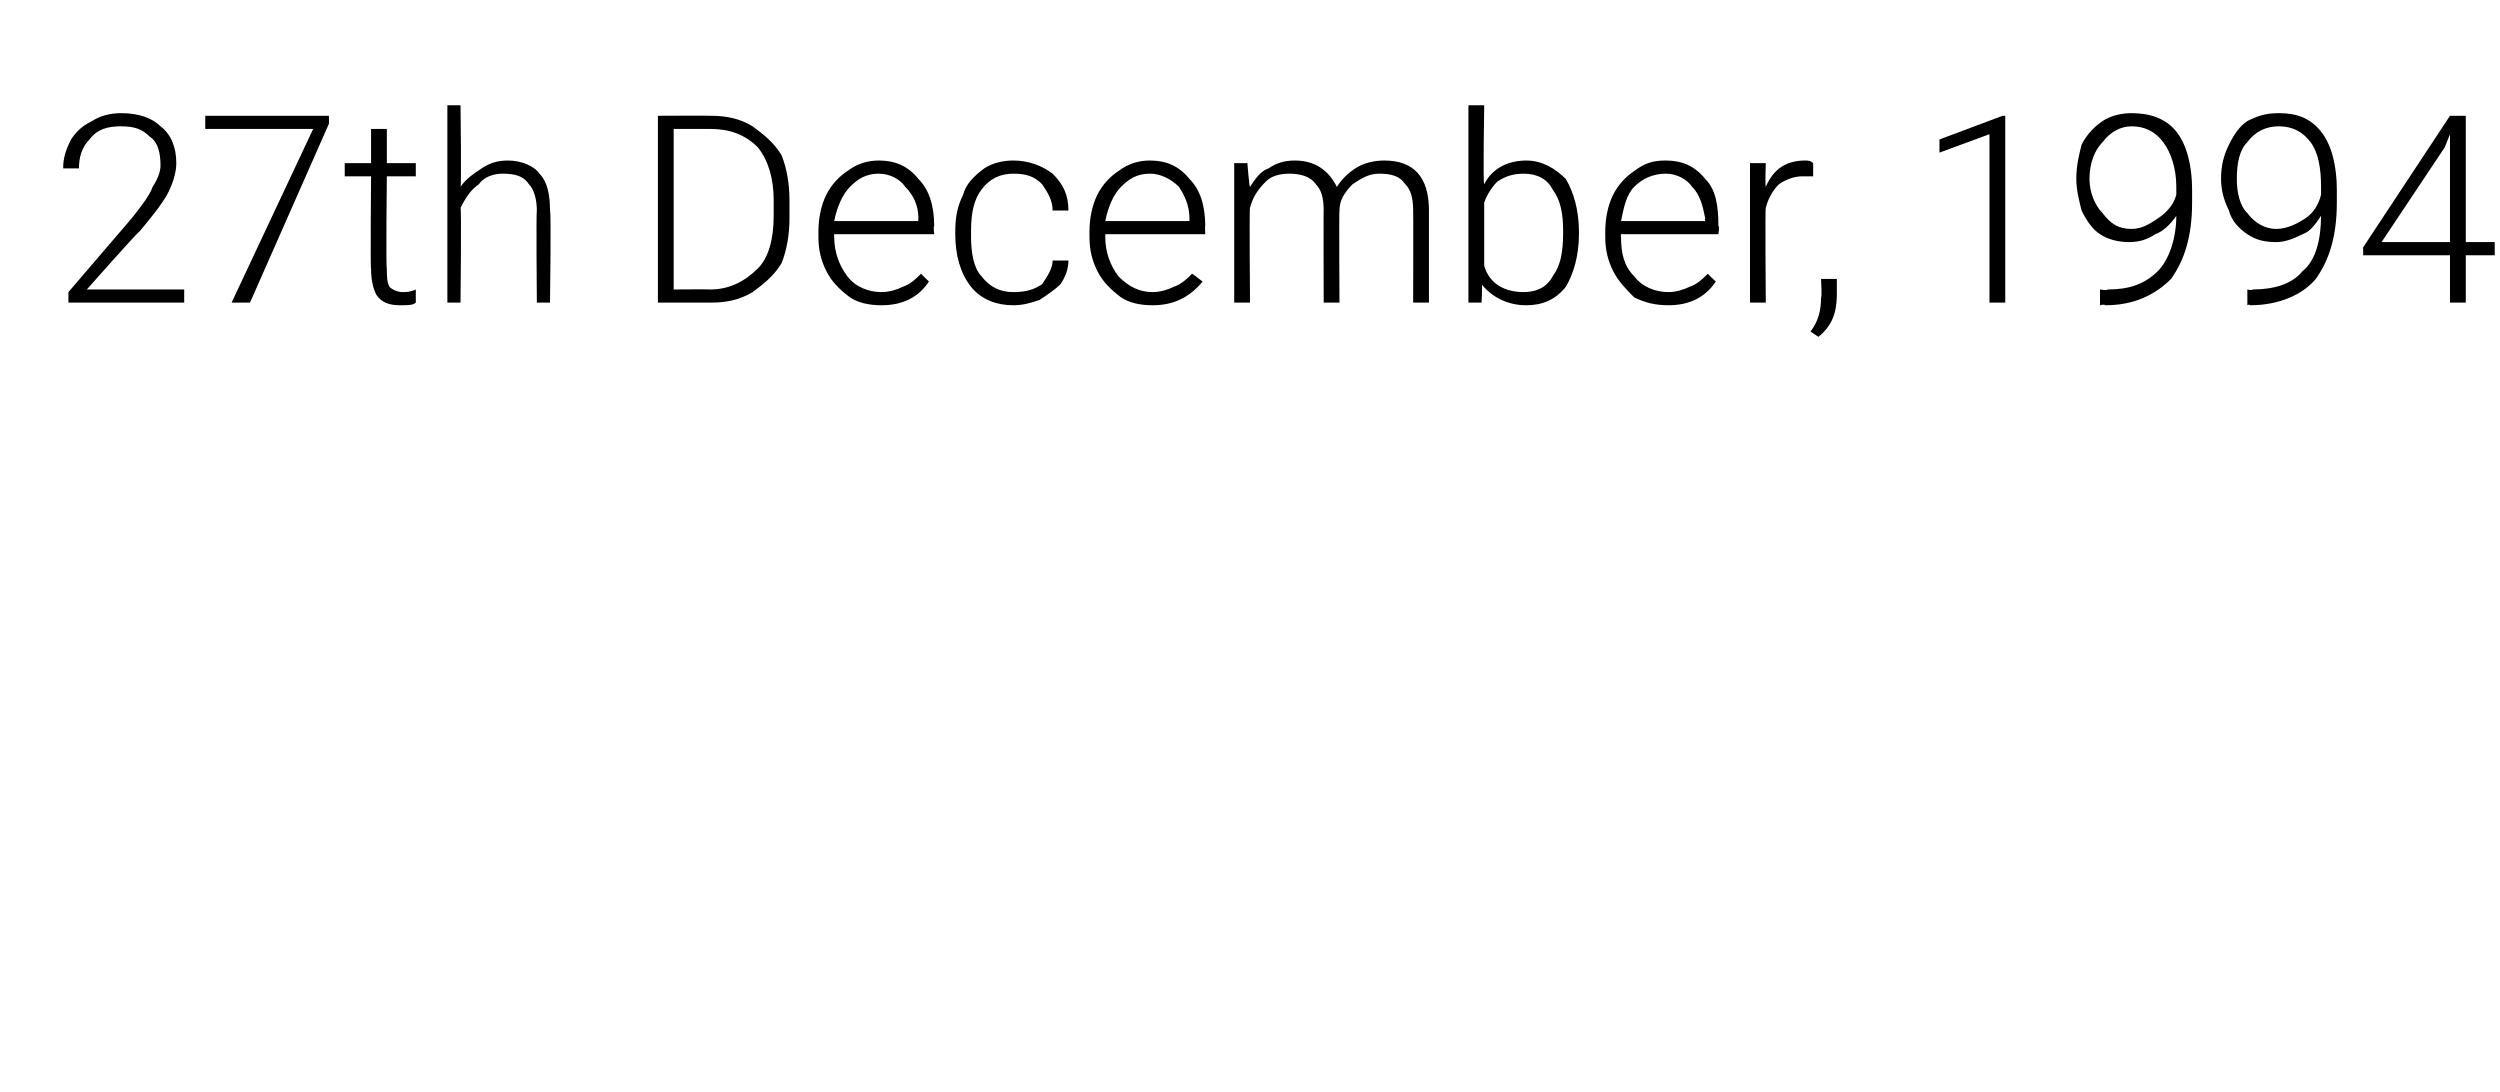<?xml version="1.0" standalone="no"?><!DOCTYPE svg PUBLIC "-//W3C//DTD SVG 1.1//EN" "http://www.w3.org/Graphics/SVG/1.1/DTD/svg11.dtd"><svg xmlns="http://www.w3.org/2000/svg" version="1.1" width="95px" height="41.5px" viewBox="0 -4 95 41.5" style="top:-4px"><desc>27th December, 1994</desc><defs/><g id="Polygon25060"><path d="m7 7.5l-4.4 0l0-.4c0 0 2.41-2.81 2.4-2.8c.4-.5.7-.9.8-1.2c.2-.3.3-.6.3-.8c0-.5-.1-.9-.4-1.1c-.3-.3-.6-.4-1.1-.4c-.5 0-.9.1-1.2.5c-.3.3-.4.7-.4 1.1c0 0-.6 0-.6 0c0-.4.1-.7.3-1.1c.2-.3.4-.5.8-.7c.3-.2.7-.3 1.1-.3c.7 0 1.2.2 1.5.5c.4.3.6.8.6 1.4c0 .3-.1.7-.3 1.1c-.2.4-.6.9-1.1 1.5c-.03-.03-2 2.2-2 2.2l3.7 0l0 .5zm5.5-6.8l-3 6.8l-.7 0l3.1-6.6l-4.1 0l0-.5l4.7 0l0 .3zm2.2.2l0 1.3l1.1 0l0 .5l-1.1 0c0 0-.04 3.52 0 3.5c0 .3 0 .5.1.7c.1.1.3.2.5.2c.1 0 .3 0 .5-.1c0 0 0 .5 0 .5c-.1.1-.3.1-.6.1c-.4 0-.7-.1-.9-.4c-.1-.2-.2-.5-.2-1c-.03.02 0-3.5 0-3.5l-1 0l0-.5l1 0l0-1.3l.6 0zm2.8 2.2c.2-.3.5-.5.8-.7c.3-.2.6-.3 1-.3c.5 0 1 .2 1.2.5c.3.3.4.8.4 1.4c.05.03 0 3.5 0 3.5l-.5 0c0 0-.03-3.47 0-3.5c0-.4-.1-.8-.3-1c-.2-.3-.5-.4-1-.4c-.3 0-.7.1-.9.4c-.3.2-.5.5-.7.9c.04-.02 0 3.6 0 3.6l-.5 0l0-7.5l.5 0c0 0 .04 3.11 0 3.1zm7.5 4.4l0-7.1c0 0 2.01-.01 2 0c.6 0 1.1.1 1.6.4c.4.3.8.6 1.1 1.1c.2.5.3 1.1.3 1.7c0 0 0 .7 0 .7c0 .6-.1 1.2-.3 1.7c-.3.5-.7.8-1.1 1.1c-.5.3-1 .4-1.6.4c-.04 0-2 0-2 0zm.6-6.6l0 6.1c0 0 1.37-.01 1.4 0c.7 0 1.3-.3 1.8-.8c.4-.4.6-1.1.6-2c0 0 0-.6 0-.6c0-.8-.2-1.5-.6-2c-.5-.5-1.1-.7-1.8-.7c.02 0-1.4 0-1.4 0zm9.7 5.8c-.4.6-1 .9-1.8.9c-.5 0-.9-.1-1.2-.3c-.4-.3-.7-.6-.9-1c-.2-.4-.3-.8-.3-1.3c0 0 0-.2 0-.2c0-.5.1-1 .3-1.4c.2-.4.5-.7.8-.9c.4-.3.8-.4 1.2-.4c.6 0 1.1.2 1.5.7c.4.4.6 1 .6 1.8c-.04-.03 0 .3 0 .3l-3.8 0c0 0-.01.11 0 .1c0 .6.2 1.1.5 1.5c.3.4.8.6 1.3.6c.3 0 .6-.1.8-.2c.3-.1.5-.3.7-.5c-.02-.01.3.3.3.3c0 0 .05-.03 0 0zm-1.9-4.1c-.5 0-.8.2-1.1.5c-.3.3-.5.8-.6 1.3c.01 0 3.2 0 3.2 0c0 0-.02-.06 0-.1c0-.5-.2-.9-.5-1.2c-.2-.3-.6-.5-1-.5zm5.1 4.5c.5 0 .8-.1 1.1-.3c.2-.3.4-.6.4-.9c0 0 .6 0 .6 0c0 .3-.1.6-.3.9c-.2.2-.5.4-.8.6c-.3.1-.6.2-1 .2c-.6 0-1.2-.2-1.6-.7c-.4-.5-.6-1.2-.6-2c0 0 0-.1 0-.1c0-.6.1-1 .3-1.4c.1-.4.4-.7.8-1c.3-.2.7-.3 1.1-.3c.6 0 1.1.2 1.5.5c.4.4.6.8.6 1.4c0 0-.6 0-.6 0c0-.4-.2-.7-.4-1c-.3-.3-.6-.4-1.1-.4c-.5 0-.9.2-1.2.6c-.3.4-.4.9-.4 1.6c0 0 0 .2 0 .2c0 .6.1 1.2.4 1.5c.3.4.7.6 1.2.6zm7.2-.4c-.5.6-1.1.9-1.9.9c-.5 0-.9-.1-1.2-.3c-.4-.3-.7-.6-.9-1c-.2-.4-.3-.8-.3-1.3c0 0 0-.2 0-.2c0-.5.1-1 .3-1.4c.2-.4.5-.7.8-.9c.4-.3.8-.4 1.2-.4c.6 0 1.1.2 1.5.7c.4.4.6 1 .6 1.8c-.02-.03 0 .3 0 .3l-3.8 0c0 0 .01.11 0 .1c0 .6.2 1.1.5 1.5c.4.4.8.6 1.3.6c.3 0 .6-.1.8-.2c.3-.1.5-.3.7-.5c0-.01.4.3.4.3c0 0-.04-.03 0 0zm-2-4.1c-.5 0-.8.2-1.1.5c-.3.3-.5.8-.6 1.3c.03 0 3.2 0 3.2 0c0 0 0-.06 0-.1c0-.5-.2-.9-.4-1.2c-.3-.3-.7-.5-1.1-.5zm3.7-.4c0 0 .07.88.1.9c.2-.3.4-.6.7-.7c.3-.2.6-.3 1-.3c.8 0 1.3.4 1.6 1c.2-.3.4-.5.7-.7c.3-.2.7-.3 1.1-.3c1.1 0 1.7.6 1.7 1.9c0-.03 0 3.5 0 3.5l-.6 0c0 0 .01-3.48 0-3.5c0-.5-.1-.8-.3-1c-.2-.3-.5-.4-1-.4c-.4 0-.7.2-1 .4c-.3.3-.5.6-.5 1c-.02 0 0 3.5 0 3.5l-.6 0c0 0-.01-3.53 0-3.5c0-.5-.1-.8-.3-1c-.2-.3-.6-.4-1-.4c-.4 0-.7.1-.9.3c-.3.3-.5.6-.6 1c-.03-.02 0 3.6 0 3.6l-.6 0l0-5.3l.5 0zm12.6 2.7c0 .8-.2 1.5-.5 2c-.4.5-.9.7-1.5.7c-.7 0-1.3-.3-1.7-.8c.04-.02 0 .7 0 .7l-.5 0l0-7.5l.6 0c0 0-.05 2.98 0 3c.3-.6.9-.9 1.6-.9c.6 0 1.1.3 1.5.7c.3.5.5 1.2.5 2c0 0 0 .1 0 .1zm-.6-.1c0-.7-.1-1.2-.4-1.6c-.2-.4-.6-.6-1.1-.6c-.4 0-.7.1-1 .3c-.2.2-.4.5-.5.8c0 0 0 2.4 0 2.4c.2.7.8 1 1.5 1c.5 0 .9-.2 1.1-.6c.3-.4.4-.9.4-1.7zm5.8 1.9c-.4.6-1 .9-1.8.9c-.5 0-.9-.1-1.3-.3c-.3-.3-.6-.6-.8-1c-.2-.4-.3-.8-.3-1.3c0 0 0-.2 0-.2c0-.5.1-1 .3-1.4c.2-.4.5-.7.8-.9c.4-.3.7-.4 1.2-.4c.6 0 1.1.2 1.5.7c.4.4.5 1 .5 1.8c.05-.03 0 .3 0 .3l-3.7 0c0 0-.02.11 0 .1c0 .6.1 1.1.5 1.5c.3.4.8.6 1.3.6c.3 0 .6-.1.8-.2c.3-.1.5-.3.7-.5c-.03-.01.3.3.3.3c0 0 .03-.03 0 0zm-1.9-4.1c-.5 0-.9.2-1.2.5c-.3.3-.4.8-.5 1.3c0 0 3.2 0 3.2 0c0 0-.03-.06 0-.1c-.1-.5-.2-.9-.5-1.2c-.2-.3-.6-.5-1-.5zm5.6.1c-.1 0-.2 0-.4 0c-.3 0-.6.1-.9.3c-.2.2-.4.5-.5.9c-.03-.03 0 3.6 0 3.6l-.6 0l0-5.3l.6 0c0 0-.03.86 0 .9c.3-.7.8-1 1.5-1c.1 0 .2 0 .3.1c0 0 0 .5 0 .5zm.9 4.5c0 .7-.2 1.2-.7 1.6c0 0-.3-.2-.3-.2c.3-.4.4-.8.4-1.3c.04.04 0-.7 0-.7l.6 0l0 .6c0 0 .01-.01 0 0zm6.4.3l-.6 0l0-6.4l-1.9.7l0-.5l2.4-.9l.1 0l0 7.1zm6.5-3.3c-.2.3-.5.6-.8.7c-.3.2-.6.3-1 .3c-.4 0-.8-.1-1.1-.3c-.3-.2-.5-.5-.7-.9c-.1-.4-.2-.8-.2-1.2c0-.5.1-.9.2-1.3c.2-.4.5-.7.8-.9c.3-.2.7-.3 1.1-.3c.7 0 1.3.2 1.7.7c.4.5.6 1.3.6 2.2c0 0 0 .5 0 .5c0 1.3-.3 2.2-.8 2.9c-.6.6-1.4 1-2.5 1c-.05-.05-.2 0-.2 0l0-.6c0 0 .25.05.3 0c.8 0 1.4-.2 1.9-.7c.4-.4.7-1.2.7-2.1zm-1.7.5c.4 0 .7-.2 1-.4c.3-.2.6-.5.7-.9c0 0 0-.3 0-.3c0-.7-.2-1.3-.5-1.7c-.3-.4-.7-.6-1.2-.6c-.4 0-.8.2-1.1.6c-.3.3-.5.8-.5 1.4c0 .5.2 1 .5 1.3c.3.4.6.6 1.1.6zm7.2-.5c-.2.3-.4.6-.7.7c-.4.2-.7.3-1 .3c-.5 0-.8-.1-1.1-.3c-.3-.2-.6-.5-.7-.9c-.2-.4-.3-.8-.3-1.2c0-.5.1-.9.3-1.3c.2-.4.4-.7.7-.9c.4-.2.7-.3 1.2-.3c.7 0 1.2.2 1.6.7c.4.5.6 1.3.6 2.2c0 0 0 .5 0 .5c0 1.3-.3 2.2-.8 2.9c-.5.6-1.4 1-2.5 1c-.01-.05-.1 0-.1 0l0-.6c0 0 .2.05.2 0c.8 0 1.5-.2 1.9-.7c.5-.4.7-1.2.7-2.1zm-1.7.5c.4 0 .8-.2 1.1-.4c.3-.2.5-.5.6-.9c0 0 0-.3 0-.3c0-.7-.1-1.3-.4-1.7c-.3-.4-.7-.6-1.2-.6c-.5 0-.9.2-1.2.6c-.3.3-.4.8-.4 1.4c0 .5.1 1 .4 1.3c.3.4.7.6 1.1.6zm7.2.5l1.1 0l0 .5l-1.1 0l0 1.8l-.6 0l0-1.8l-3.3 0l0-.3l3.3-5l.6 0l0 4.8zm-3.2 0l2.6 0l0-4.1l-.2.5l-2.4 3.6z" stroke="none" fill="#000"/></g></svg>